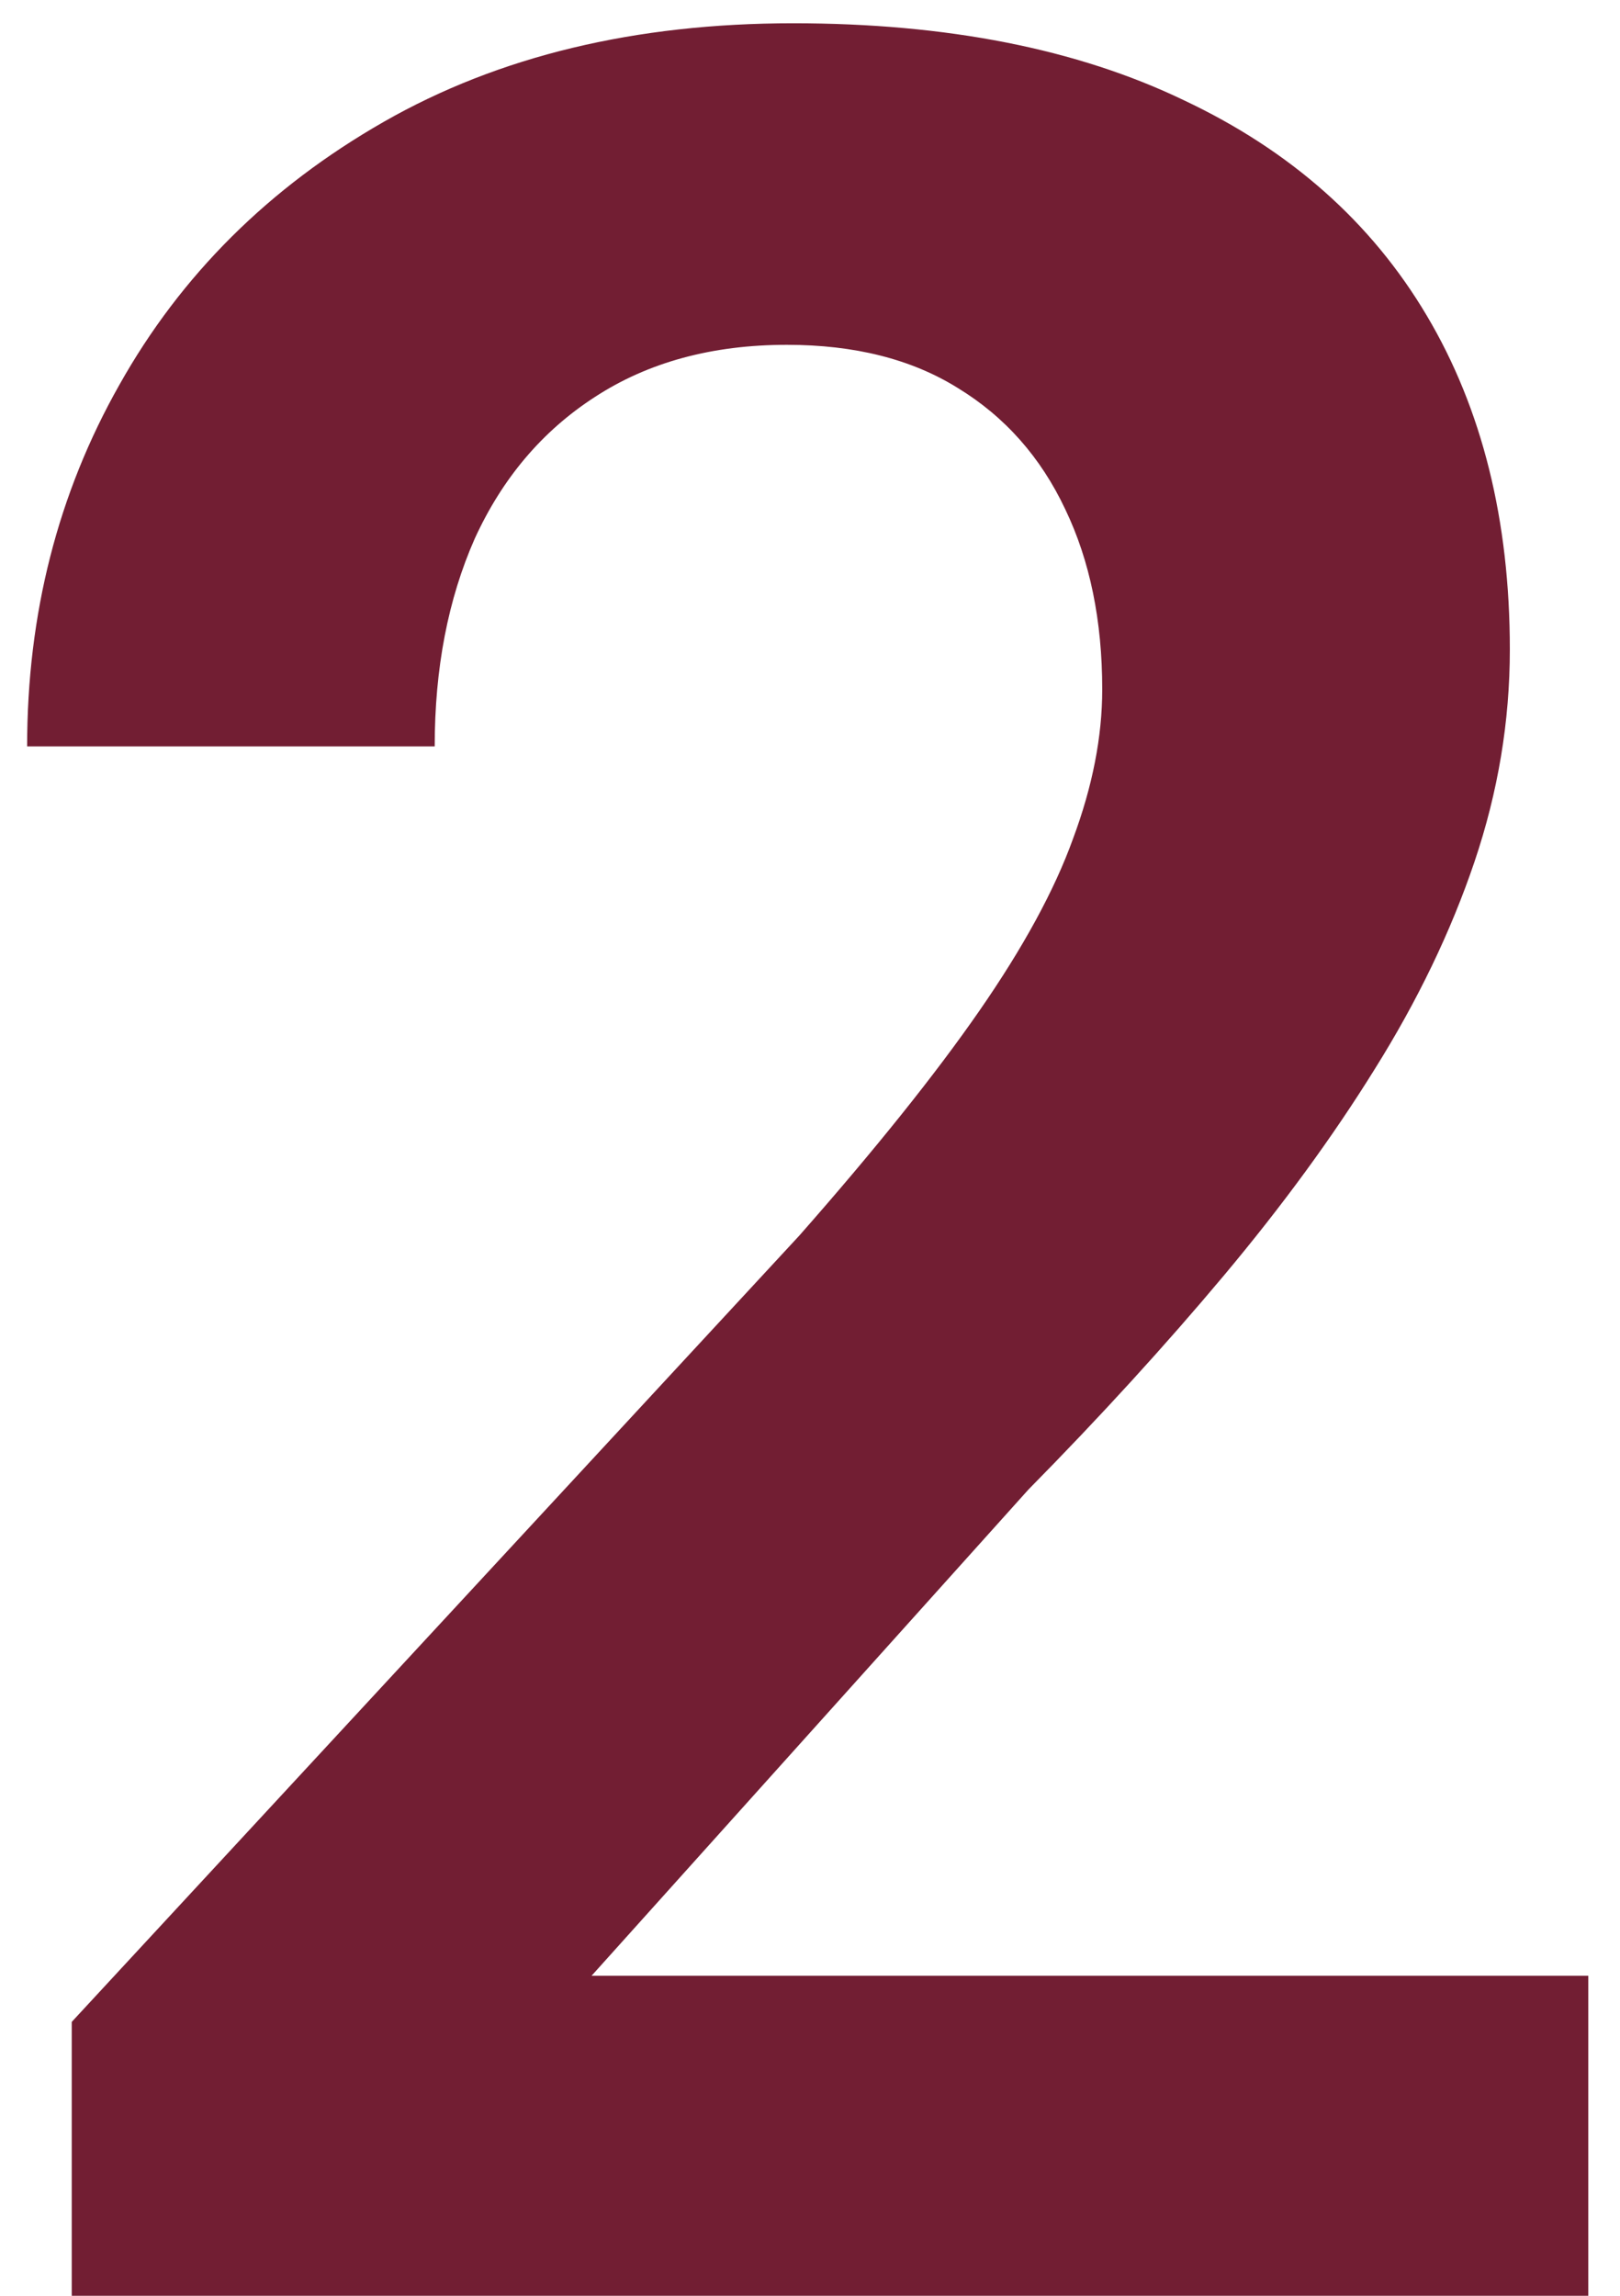 <?xml version="1.0" encoding="UTF-8"?> <svg xmlns="http://www.w3.org/2000/svg" width="36" height="51" viewBox="0 0 36 51" fill="none"> <path d="M35.295 43.891V51H1.594V44.916L17.761 27.45C19.447 25.536 20.78 23.873 21.76 22.46C22.74 21.047 23.435 19.771 23.845 18.632C24.278 17.47 24.494 16.365 24.494 15.316C24.494 13.79 24.221 12.457 23.674 11.317C23.127 10.155 22.329 9.255 21.281 8.617C20.256 7.979 18.991 7.66 17.487 7.66C15.824 7.66 14.4 8.048 13.215 8.822C12.053 9.574 11.164 10.622 10.549 11.967C9.956 13.311 9.66 14.849 9.66 16.581H0.603C0.603 13.642 1.286 10.964 2.653 8.549C4.021 6.111 5.98 4.162 8.532 2.704C11.084 1.246 14.115 0.517 17.624 0.517C21.042 0.517 23.936 1.086 26.306 2.226C28.675 3.342 30.476 4.937 31.706 7.011C32.937 9.084 33.552 11.557 33.552 14.428C33.552 16.023 33.29 17.595 32.766 19.145C32.242 20.694 31.501 22.232 30.544 23.759C29.61 25.263 28.493 26.789 27.194 28.339C25.895 29.888 24.449 31.472 22.854 33.09L13.146 43.891H35.295Z" fill="#721E33"></path> </svg> 